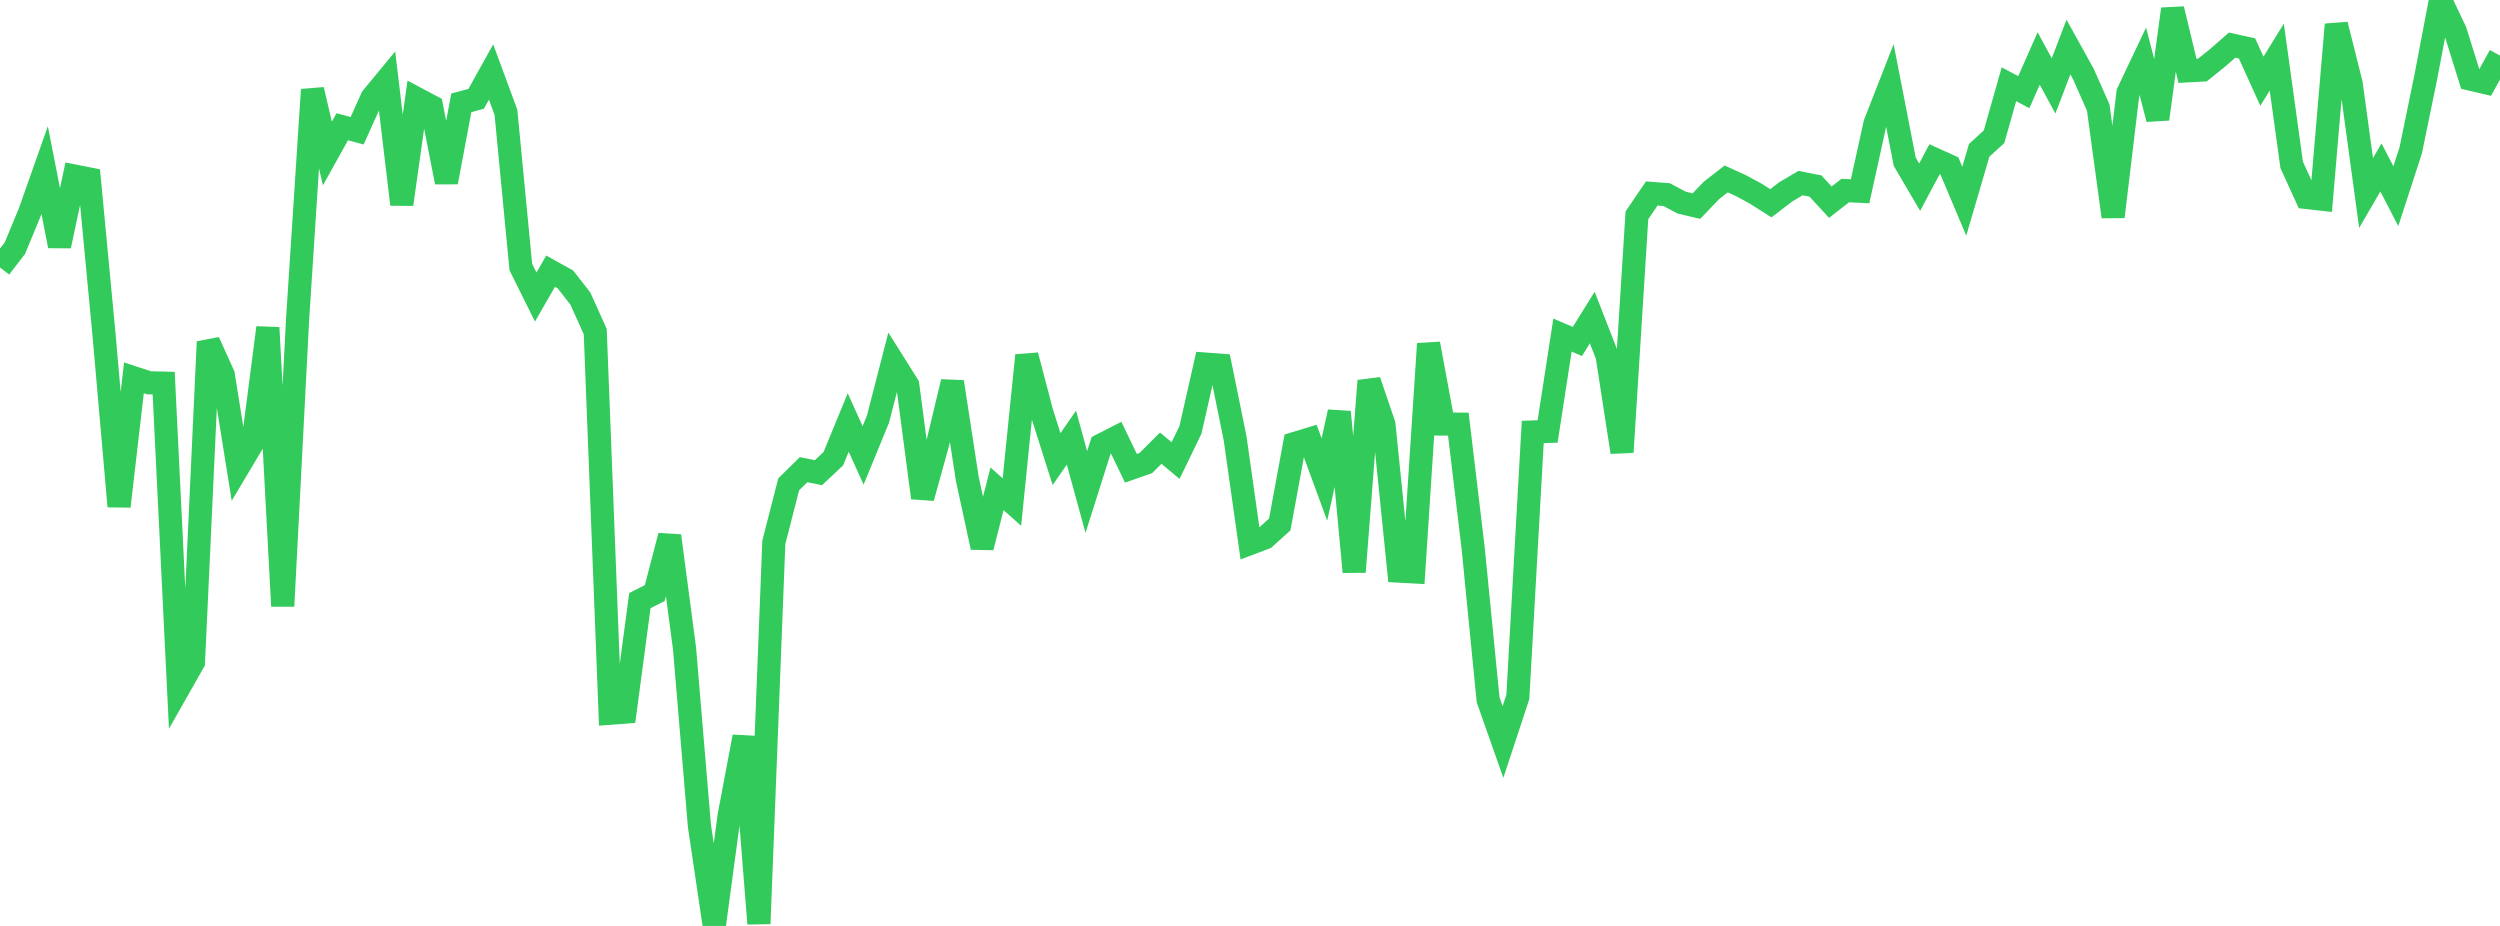 <?xml version="1.0" standalone="no"?>
<!DOCTYPE svg PUBLIC "-//W3C//DTD SVG 1.1//EN" "http://www.w3.org/Graphics/SVG/1.1/DTD/svg11.dtd">

<svg width="135" height="50" viewBox="0 0 135 50" preserveAspectRatio="none" 
  xmlns="http://www.w3.org/2000/svg"
  xmlns:xlink="http://www.w3.org/1999/xlink">


<polyline points="0.0, 14.444 0.804, 13.401 1.607, 11.462 2.411, 9.183 3.214, 13.282 4.018, 9.506 4.821, 9.665 5.625, 18.161 6.429, 27.342 7.232, 20.404 8.036, 20.669 8.839, 20.69 9.643, 37.172 10.446, 35.757 11.25, 18.457 12.054, 20.233 12.857, 25.242 13.661, 23.892 14.464, 17.694 15.268, 32.73 16.071, 17.226 16.875, 4.843 17.679, 8.289 18.482, 6.845 19.286, 7.061 20.089, 5.275 20.893, 4.301 21.696, 11.035 22.5, 5.324 23.304, 5.751 24.107, 9.839 24.911, 5.552 25.714, 5.337 26.518, 3.888 27.321, 6.065 28.125, 14.421 28.929, 16.041 29.732, 14.645 30.536, 15.092 31.339, 16.122 32.143, 17.906 32.946, 38.514 33.75, 38.453 34.554, 32.432 35.357, 32.026 36.161, 28.934 36.964, 35.013 37.768, 44.59 38.571, 50.0 39.375, 44.042 40.179, 39.781 40.982, 49.878 41.786, 29.288 42.589, 26.155 43.393, 25.363 44.196, 25.524 45.0, 24.77 45.804, 22.813 46.607, 24.592 47.411, 22.634 48.214, 19.518 49.018, 20.796 49.821, 26.883 50.625, 23.985 51.429, 20.621 52.232, 25.847 53.036, 29.558 53.839, 26.395 54.643, 27.111 55.446, 19.191 56.25, 22.255 57.054, 24.792 57.857, 23.632 58.661, 26.57 59.464, 24.036 60.268, 23.625 61.071, 25.287 61.875, 25.005 62.679, 24.202 63.482, 24.87 64.286, 23.211 65.089, 19.661 65.893, 19.722 66.696, 23.672 67.5, 29.349 68.304, 29.045 69.107, 28.319 69.911, 23.95 70.714, 23.706 71.518, 25.895 72.321, 22.245 73.125, 30.884 73.929, 20.563 74.732, 22.921 75.536, 30.839 76.339, 30.884 77.143, 18.564 77.946, 22.898 78.75, 22.904 79.554, 29.633 80.357, 37.787 81.161, 40.068 81.964, 37.63 82.768, 23.327 83.571, 23.298 84.375, 18.094 85.179, 18.439 85.982, 17.147 86.786, 19.212 87.589, 24.417 88.393, 11.627 89.196, 10.446 90.0, 10.51 90.804, 10.939 91.607, 11.129 92.411, 10.289 93.214, 9.662 94.018, 10.028 94.821, 10.464 95.625, 10.977 96.429, 10.36 97.232, 9.886 98.036, 10.046 98.839, 10.918 99.643, 10.29 100.446, 10.329 101.25, 6.671 102.054, 4.615 102.857, 8.737 103.661, 10.107 104.464, 8.6 105.268, 8.962 106.071, 10.865 106.875, 8.119 107.679, 7.383 108.482, 4.551 109.286, 4.976 110.089, 3.158 110.893, 4.64 111.696, 2.541 112.5, 3.992 113.304, 5.806 114.107, 11.705 114.911, 5.004 115.714, 3.313 116.518, 6.428 117.321, 0.488 118.125, 3.825 118.929, 3.782 119.732, 3.137 120.536, 2.437 121.339, 2.612 122.143, 4.385 122.946, 3.084 123.75, 8.902 124.554, 10.663 125.357, 10.754 126.161, 1.325 126.964, 4.529 127.768, 10.422 128.571, 9.041 129.375, 10.594 130.179, 8.12 130.982, 4.216 131.786, 0.0 132.589, 1.691 133.393, 4.27 134.196, 4.458 135.0, 3.003" fill="none" stroke="#32ca5b" stroke-width="1.25"/>

</svg>